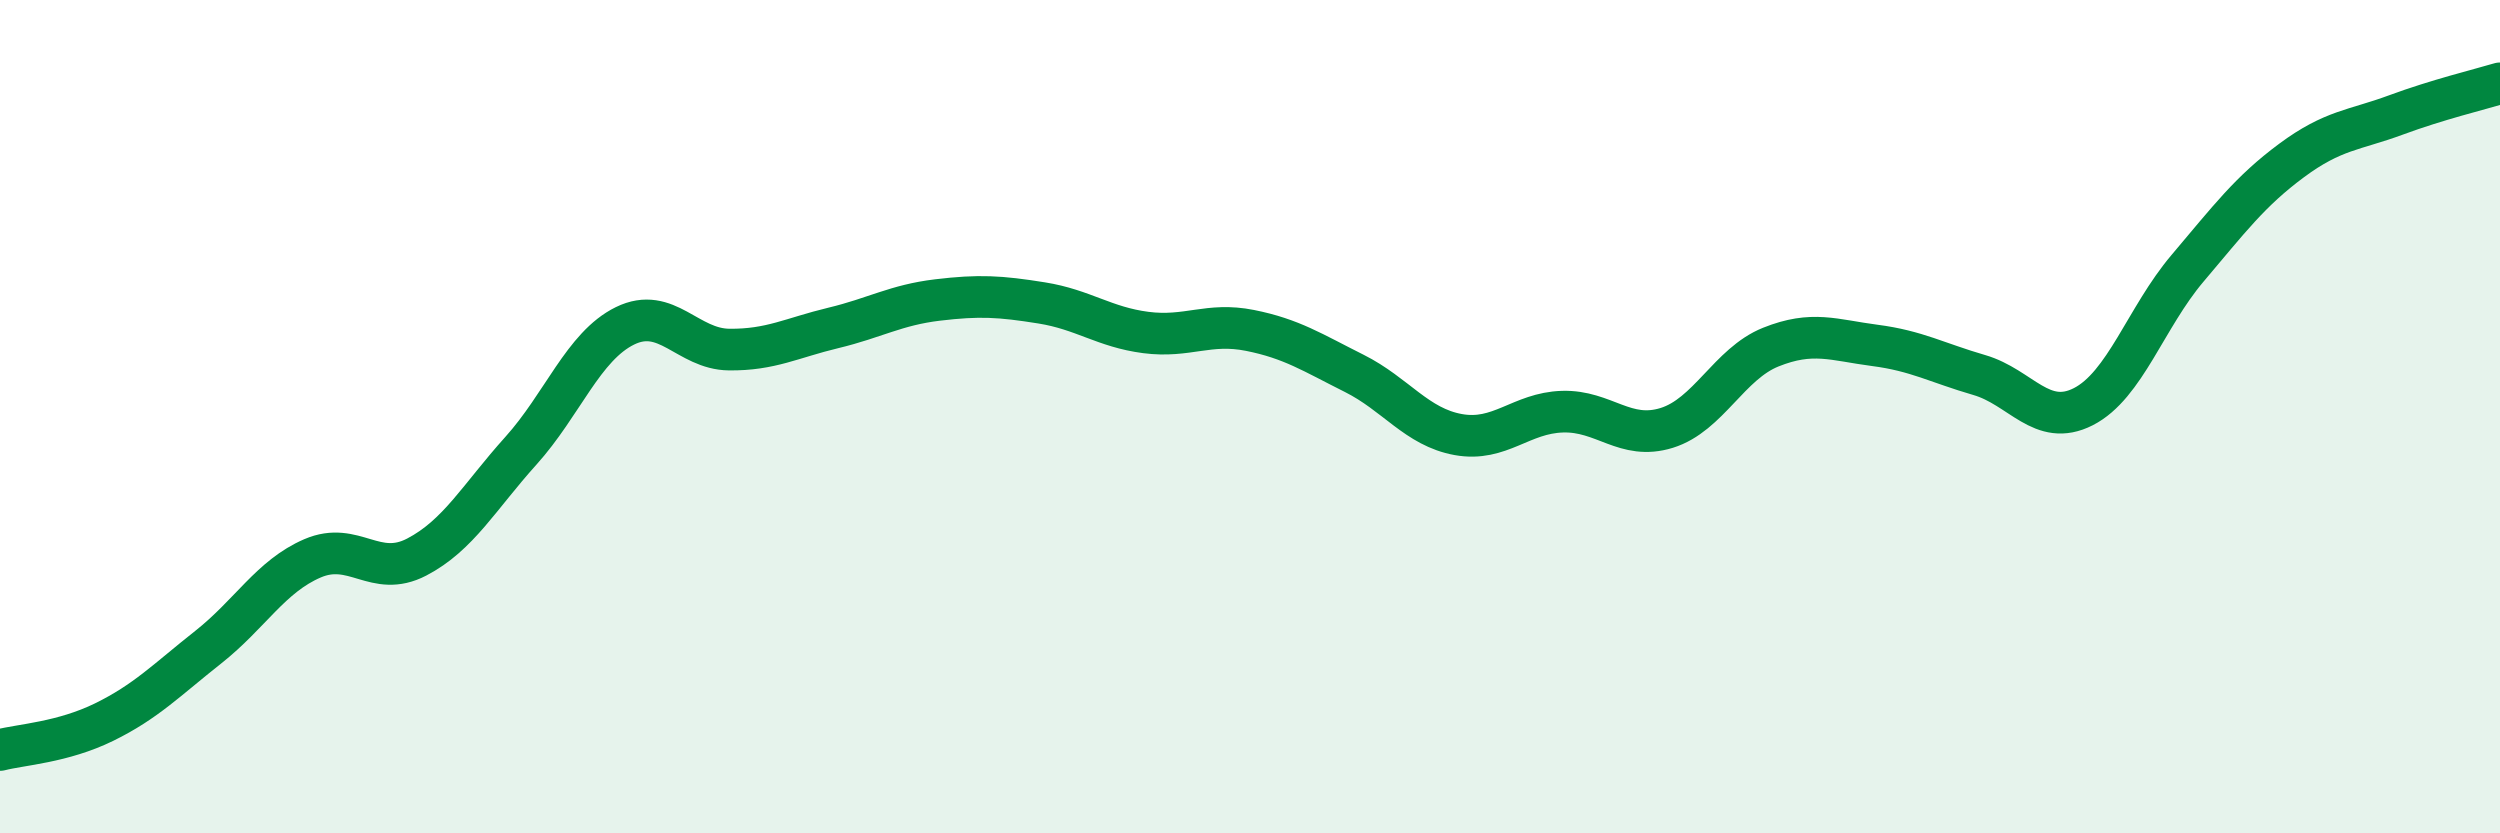 
    <svg width="60" height="20" viewBox="0 0 60 20" xmlns="http://www.w3.org/2000/svg">
      <path
        d="M 0,18 C 0.5,17.87 1.5,17.82 2.5,17.33 C 3.5,16.84 4,16.32 5,15.53 C 6,14.74 6.5,13.83 7.5,13.4 C 8.5,12.97 9,13.89 10,13.37 C 11,12.85 11.5,11.93 12.5,10.82 C 13.5,9.71 14,8.31 15,7.82 C 16,7.33 16.5,8.38 17.5,8.39 C 18.5,8.4 19,8.11 20,7.87 C 21,7.63 21.5,7.32 22.5,7.2 C 23.5,7.08 24,7.11 25,7.27 C 26,7.43 26.5,7.85 27.5,7.98 C 28.5,8.11 29,7.73 30,7.93 C 31,8.13 31.5,8.46 32.5,8.96 C 33.5,9.46 34,10.25 35,10.43 C 36,10.61 36.5,9.91 37.5,9.88 C 38.5,9.85 39,10.58 40,10.27 C 41,9.96 41.5,8.73 42.5,8.33 C 43.5,7.93 44,8.16 45,8.29 C 46,8.42 46.5,8.71 47.5,9 C 48.5,9.29 49,10.27 50,9.76 C 51,9.25 51.5,7.62 52.5,6.44 C 53.5,5.26 54,4.59 55,3.85 C 56,3.11 56.5,3.13 57.5,2.76 C 58.5,2.39 59.5,2.15 60,2L60 20L0 20Z"
        fill="#008740"
        opacity="0.1"
        stroke-linecap="round"
        stroke-linejoin="round"
      />
      <path
        d="M 0,18 C 0.5,17.87 1.5,17.82 2.5,17.33 C 3.5,16.84 4,16.32 5,15.53 C 6,14.74 6.5,13.83 7.5,13.4 C 8.5,12.97 9,13.89 10,13.37 C 11,12.85 11.5,11.93 12.5,10.82 C 13.5,9.71 14,8.31 15,7.82 C 16,7.33 16.5,8.38 17.5,8.39 C 18.5,8.4 19,8.11 20,7.87 C 21,7.63 21.5,7.32 22.5,7.2 C 23.5,7.08 24,7.11 25,7.27 C 26,7.43 26.5,7.85 27.5,7.98 C 28.5,8.11 29,7.73 30,7.93 C 31,8.13 31.5,8.46 32.5,8.96 C 33.5,9.46 34,10.25 35,10.43 C 36,10.61 36.5,9.91 37.5,9.88 C 38.5,9.85 39,10.58 40,10.27 C 41,9.96 41.5,8.73 42.5,8.33 C 43.5,7.93 44,8.16 45,8.29 C 46,8.42 46.5,8.71 47.5,9 C 48.5,9.29 49,10.27 50,9.76 C 51,9.25 51.5,7.62 52.5,6.44 C 53.5,5.26 54,4.59 55,3.85 C 56,3.11 56.5,3.13 57.5,2.76 C 58.5,2.39 59.5,2.15 60,2"
        stroke="#008740"
        stroke-width="1"
        fill="none"
        stroke-linecap="round"
        stroke-linejoin="round"
      />
    </svg>
  